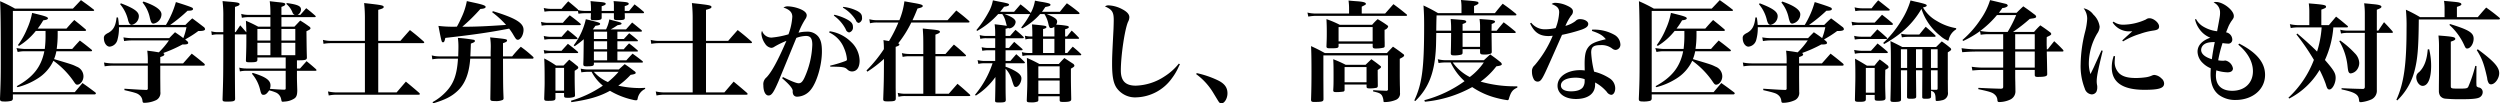 <svg xmlns="http://www.w3.org/2000/svg" width="686.47" height="28.4" viewBox="0 0 686.47 28.4">
  <defs>
    <style>
      .cls-1 {
        fill-rule: evenodd;
      }
    </style>
  </defs>
  <path id="医学博士弁護士が在籍し_高度な医学論争にも対応" data-name="医学博士弁護士が在籍し、高度な医学論争にも対応" class="cls-1" d="M613.838,5145.4a0.275,0.275,0,0,0,.3-0.21,0.437,0.437,0,0,0-.15-0.24c-1.29-1.11-1.71-1.44-3.09-2.55-0.96.99-1.23,1.32-2.16,2.37h-7.89a21.311,21.311,0,0,0,1.53-2.28c0.93-.12,1.23-0.24,1.29-0.54l0.03-.06h-0.03a0.231,0.231,0,0,1-.06-0.09c-0.06-.21-0.9-0.51-2.25-0.84-0.45-.12-1.17-0.3-2.04-0.51a19.012,19.012,0,0,1-1.41,4.44,20.627,20.627,0,0,1-2.49,4.41l0.3,0.21a17.9,17.9,0,0,0,4.62-4.11h2.67v0.87a30.47,30.47,0,0,1-.21,4.08h-5.58a20.689,20.689,0,0,1-2.19-.24l0.33,1.08a9.224,9.224,0,0,1,1.68-.21h5.64c-0.87,4.32-3.09,7.14-7.59,9.6l0.24,0.27a18.977,18.977,0,0,0,5.49-2.37,11.465,11.465,0,0,0,4.35-4.89,23.026,23.026,0,0,1,5.46,5.52c0.6,0.9.75,1.05,1.11,1.05,0.84,0,1.68-1.11,1.68-2.28a2.859,2.859,0,0,0-1.86-2.67c-1.17-.57-1.17-0.57-6.21-2.07a11.36,11.36,0,0,0,.63-2.16h9.54a0.242,0.242,0,0,0,.27-0.21,0.5,0.5,0,0,0-.21-0.27c-1.32-1.08-1.74-1.41-3.15-2.46-0.93.99-1.2,1.29-2.1,2.31h-4.26a28.307,28.307,0,0,0,.27-3.96v-0.99h7.5Zm-19.8,17.43h22.47a0.353,0.353,0,0,0,.33-0.3,0.568,0.568,0,0,0-.15-0.24c-1.56-1.17-2.04-1.53-3.54-2.58-0.9,1.08-1.2,1.41-2.1,2.49h-17.01v-22.29h22.05a0.247,0.247,0,0,0,.27-0.18,0.322,0.322,0,0,0-.18-0.24c-1.5-1.17-1.98-1.5-3.45-2.55-0.93.99-1.23,1.32-2.22,2.34h-15.87a40.161,40.161,0,0,0-4.109-2.04c0.15,3.27.18,6.6,0.18,17.13,0,3.54-.03,5.49-0.21,9.6v0.12c0,0.54.24,0.69,1.14,0.69a7.126,7.126,0,0,0,1.949-.18,0.673,0.673,0,0,0,.45-0.69v-1.08Zm40.47-8.52v-1.74c0.84-.27,1.11-0.42,1.11-0.72a0.4,0.4,0,0,0-.36-0.36,36.812,36.812,0,0,0,5.34-2.37h0.45c0.78,0,1.14-.15,1.14-0.45a1.068,1.068,0,0,0-.45-0.6l-0.39-.3c0.27-.18.45-0.3,0.57-0.36a28.991,28.991,0,0,0,3.03-1.98c1.35,0,1.86-.15,1.86-0.54a0.909,0.909,0,0,0-.45-0.63c-1.29-.99-1.71-1.32-3.06-2.31-0.84.75-1.08,0.99-1.89,1.8h-4.17a39.782,39.782,0,0,0,4.77-3.9h0.27c0.81,0,1.23-.15,1.23-0.48a0.524,0.524,0,0,0-.39-0.42c-0.48-.24-2.19-0.81-4.32-1.47a25.2,25.2,0,0,1-2.73,6.27H623.139a17.917,17.917,0,0,0-.24-2.04h-0.39c-0.24,2.28-.84,3.42-2.28,4.23a3.343,3.343,0,0,0-.78.48,1.13,1.13,0,0,0-.42,1.02c0,1.23.72,2.28,1.59,2.28a2.445,2.445,0,0,0,2.1-1.77,12.153,12.153,0,0,0,.45-3.3v-0.27h18.539a17.525,17.525,0,0,1-.87,3c-0.69-.54-1.08-0.81-2.28-1.62-0.69.69-.9,0.9-1.59,1.62h-10.26a12.71,12.71,0,0,1-2.31-.21l0.18,1.02a12.339,12.339,0,0,1,2.16-.18h10.14a21.247,21.247,0,0,1-2.76,3.27c-1.65-.27-1.65-0.27-3.18-0.45a20.647,20.647,0,0,1,.15,3v0.48h-9.479a11.864,11.864,0,0,1-2.55-.24l0.18,1.05a14.633,14.633,0,0,1,2.37-.18h9.479v6.21a0.367,0.367,0,0,1-.42.45h-0.09c-1.74-.06-1.74-0.06-5.91-0.33v0.39c3.09,0.72,3.54.87,4.11,1.35a2.254,2.254,0,0,1,.84,1.56c0.06,0.48.15,0.57,0.54,0.57a7.816,7.816,0,0,0,3.24-.75,2.214,2.214,0,0,0,1.14-2.25l-0.03-3.84v-3.36h11.82c0.27,0,.42-0.09.42-0.24a0.714,0.714,0,0,0-.18-0.33c-1.44-1.2-1.89-1.56-3.42-2.73-0.96,1.08-.96,1.08-2.37,2.67h-6.27Zm-11.01-16.23a10.444,10.444,0,0,1,2.19,4.44c0.27,0.9.54,1.2,1.02,1.2a2.44,2.44,0,0,0,1.92-2.37c0-1.23-1.38-2.19-4.95-3.54Zm6.15-.48a9.7,9.7,0,0,1,2.01,4.26c0.33,1.29.51,1.53,1.02,1.53a2.625,2.625,0,0,0,2.16-2.55c0-1.2-1.68-2.4-4.95-3.51Zm25.35,8.13,0.03-6.93c0.93-.27,1.26-0.45,1.26-0.75,0-.36-0.48-0.48-2.58-0.66-0.45-.03-1.169-0.09-2.1-0.18a32.32,32.32,0,0,1,.21,4.47v4.05h-1.8a4.985,4.985,0,0,1-1.5-.24l0.15,1.05a5.4,5.4,0,0,1,1.35-.18h1.8c0,11.97-.03,12.27-0.21,17.82,0,0.54.18,0.63,1.17,0.63,1.919,0,2.279-.12,2.279-0.81-0.03-1.95-.06-6.75-0.06-10.38v-7.26h3.15v0.3c0,2.67,0,3.33-.12,6.81,0,0.48.15,0.54,1.14,0.54,1.68,0,2.01-.12,2.01-0.69v-0.63h7.77v3.03h-10.83a7.471,7.471,0,0,1-1.92-.24l0.18,1.05a7.753,7.753,0,0,1,1.74-.18h10.83v4.83c0,0.27-.12.36-0.48,0.36-1.44-.06-2.07-0.09-3.87-0.24a2.4,2.4,0,0,0,.18-0.93c0-1.44-1.32-2.37-4.89-3.45l-0.21.24a10.3,10.3,0,0,1,2.28,4.53c0.24,0.99.42,1.26,0.87,1.26,0.57,0,.96-0.3,1.59-1.23a10.51,10.51,0,0,1,1.62.51,2.5,2.5,0,0,1,1.65,1.83c0.15,0.75.15,0.78,0.51,0.78,0.12,0,.3-0.03.69-0.06a5.35,5.35,0,0,0,2.37-.78c0.63-.39.87-0.99,0.87-2.31-0.09-2.91-.09-2.91-0.09-3.96v-1.38h5.04c0.21,0,.33-0.06.33-0.18a0.548,0.548,0,0,0-.18-0.3c-1.08-.96-1.44-1.26-2.55-2.16l-1.8,2.01h-0.84v-2.25h0.6c1.71,0,2.13-.15,2.13-0.75-0.06-2.07-.06-2.07-0.12-7.23,0.9-.42,1.11-0.57,1.11-0.84a0.641,0.641,0,0,0-.3-0.42c-1.05-.75-1.38-0.99-2.52-1.68l-1.59,1.68h-3.57v-2.61h9.09c0.21,0,.33-0.06.33-0.18a0.5,0.5,0,0,0-.18-0.27c-1.02-.9-1.35-1.17-2.43-2.01-0.69.78-.9,1.02-1.62,1.83h-0.75a1.679,1.679,0,0,0,.93-1.5c0-.93-0.99-1.35-3.9-1.74l-0.12.24a5.843,5.843,0,0,1,1.68,2.31,1.043,1.043,0,0,0,.63.69h-3.66v-2.19c0.78-.27,1.05-0.45,1.05-0.72,0-.33-0.3-0.42-2.19-0.6-0.45-.06-1.14-0.12-2.07-0.24a25.058,25.058,0,0,1,.18,3.54v0.21h-6a6.881,6.881,0,0,1-2.01-.27l0.18,1.08a8.313,8.313,0,0,1,1.8-.18h6.03v2.61h-3.36c-1.41-.75-1.86-0.96-3.36-1.62,0.09,1.53.09,2.04,0.12,3.18-0.69-.78-0.9-1.05-1.68-1.92-0.57.84-.72,1.08-1.26,1.86H655Zm12.78-.87h3.81v3.18h-3.81v-3.18Zm3.81,3.81v3.39h-3.81v-3.39h3.81Zm-10.41,3.39v-3.39h3.57v3.39h-3.57Zm0-4.02v-3.18h3.57v3.18h-3.57Zm33.18,0.09v-8.52c1.2-.33,1.5-0.48,1.5-0.78,0-.45-0.51-0.54-5.37-1.08a39.768,39.768,0,0,1,.21,4.5v5.88h-9.239a8.325,8.325,0,0,1-2.28-.27l0.15,1.08a11.4,11.4,0,0,1,2.16-.18H690.7v13.53h-7.649a11.718,11.718,0,0,1-2.49-.27l0.21,1.11a10.722,10.722,0,0,1,2.28-.21h22.319c0.27,0,.42-0.06.42-0.21a0.67,0.67,0,0,0-.18-0.3c-1.56-1.35-2.07-1.77-3.66-3.09-1.08,1.26-1.44,1.68-2.55,2.97h-5.04v-13.53H706.6c0.24,0,.39-0.06.39-0.21a0.577,0.577,0,0,0-.21-0.3c-1.56-1.38-2.07-1.8-3.72-3.09-1.11,1.26-1.47,1.65-2.61,2.97h-6.09Zm30.87,4.26h-5.58c0.06-1.11.06-1.11,0.15-3.51,0.9-.33,1.11-0.48,1.11-0.72a0.382,0.382,0,0,0-.36-0.33,41.461,41.461,0,0,0-4.32-.51,17.6,17.6,0,0,1,.15,2.49c0,0.81-.03,1.44-0.06,2.58h-5.129a7.8,7.8,0,0,1-2.13-.27l0.15,1.08a10.432,10.432,0,0,1,2.01-.18h5.039c-0.27,4.35-1.17,6.84-3.239,9.03a14.78,14.78,0,0,1-3.75,2.91l0.18,0.33c3.33-1.02,5.009-1.86,6.629-3.36,2.1-1.92,3.24-4.8,3.54-8.91h5.61c0,3.69-.03,7.38-0.09,11.01,0,0.54.21,0.63,1.29,0.63a4.559,4.559,0,0,0,2.16-.33,0.609,0.609,0,0,0,.18-0.54c-0.12-3.03-.12-3.03-0.15-10.77h8.04a0.3,0.3,0,0,0,.36-0.24,0.59,0.59,0,0,0-.24-0.36,31.663,31.663,0,0,0-3.27-2.67,33.634,33.634,0,0,0-2.37,2.64h-2.52v-3.63c0.84-.27,1.11-0.45,1.11-0.72,0-.39-0.21-0.42-4.65-0.87a16.1,16.1,0,0,1,.18,2.82l-0.03,1.35v1.05Zm0.42-12.12a25.425,25.425,0,0,1,3.81,3.48c-5.07.36-8.43,0.51-12.03,0.51a49,49,0,0,0,4.98-4.89c0.99-.06,1.44-0.24,1.44-0.57s-0.69-.6-2.7-1.05c-0.54-.12-1.38-0.3-2.46-0.54a18.4,18.4,0,0,1-1.44,4.44c-0.54,1.17-.78,1.68-1.29,2.58a33.076,33.076,0,0,1-5.069-.21c0.87,4.5.87,4.5,1.26,4.5,0.3,0,.42-0.24.63-1.2,7.949-.9,12.059-1.5,17.519-2.55a13.966,13.966,0,0,1,1.23,1.83c0.63,1.05.78,1.23,1.17,1.23,0.78,0,1.56-1.38,1.56-2.73,0-1.92-2.22-3.24-8.43-5.13Zm34.38,7.35v-2.01h6.42a0.3,0.3,0,0,0,.33-0.18,0.617,0.617,0,0,0-.15-0.27c-1.11-.9-1.44-1.2-2.55-2.07-0.72.81-.93,1.05-1.68,1.89h-4.2a20.855,20.855,0,0,0,1.86-1.14c0.9-.15,1.11-0.24,1.11-0.45,0-.24-0.3-0.36-1.77-0.72-0.36-.09-0.9-0.24-1.59-0.42a9.96,9.96,0,0,1-.9,2.73h-3.63c0.27-.36.36-0.48,0.72-0.99,0.96-.12,1.29-0.24,1.29-0.51,0-.33-0.36-0.45-3.93-1.29a18.606,18.606,0,0,1-3.33,7.17l0.27,0.24a24.638,24.638,0,0,0,2.49-1.92c-0.06,5.31-.06,5.31-0.12,6.84,0.03,0.51.18,0.6,0.9,0.6,1.68,0,2.01-.12,2.01-0.66v-0.36h13.23a0.234,0.234,0,0,0,.24-0.18,0.5,0.5,0,0,0-.18-0.27c-1.14-.9-1.5-1.17-2.67-2.01-0.75.78-.99,1.02-1.71,1.83h-2.46v-2.4h5.37a0.231,0.231,0,0,0,.27-0.15,0.362,0.362,0,0,0-.15-0.24c-0.96-.84-1.26-1.08-2.28-1.86-0.66.69-.87,0.9-1.47,1.62h-1.74v-2.19h5.4a0.214,0.214,0,0,0,.24-0.15,0.312,0.312,0,0,0-.15-0.24c-0.96-.84-1.26-1.08-2.25-1.83-0.69.75-.69,0.75-1.47,1.59h-1.77Zm-2.82,0h-3.63v-2.01h3.63v2.01Zm0,0.63v2.19h-3.63v-2.19h3.63Zm0,2.82v2.4h-3.63v-2.4h3.63Zm-8.07-11.61c-1.14-.99-1.5-1.29-2.61-2.19-0.81.9-1.05,1.17-1.83,2.07h-3.059a8.3,8.3,0,0,1-1.83-.24l0.21,1.02a8.96,8.96,0,0,1,1.62-.15H748.9l0.27-.06,0.18,0.78a10.444,10.444,0,0,1,1.74-.15h1.68c-0.03.45-.03,0.69-0.06,1.35,0,0.48.15,0.57,1.05,0.57,1.56,0,1.95-.15,1.95-0.69v-1.23h3.36v1.29c0,0.51.18,0.6,1.14,0.6,1.56,0,1.86-.09,1.86-0.66s0-.57-0.03-1.23h5.04a0.247,0.247,0,0,0,.27-0.18,0.428,0.428,0,0,0-.12-0.24c-1.05-.9-1.38-1.17-2.49-2.01l-1.5,1.8h-1.2v-1.32c0.81-.24,1.11-0.39,1.11-0.66a0.445,0.445,0,0,0-.36-0.33c-0.33-.12-0.57-0.15-3.81-0.39a8.4,8.4,0,0,1,.09,1.5v1.2h-3.36v-1.29c0.81-.24,1.11-0.42,1.11-0.66,0-.33-0.39-0.42-2.25-0.57-0.42-.03-1.08-0.09-1.92-0.18a18.4,18.4,0,0,1,.12,2.7h-1.65a8.751,8.751,0,0,1-1.83-.21Zm18.51,21.57c-0.69.03-1.26,0.06-1.47,0.06a27.446,27.446,0,0,1-5.91-.66,21.08,21.08,0,0,0,3.39-2.97c1.05-.15,1.41-0.3,1.41-0.57a0.853,0.853,0,0,0-.42-0.48c-1.08-.84-1.41-1.08-2.61-1.89-0.54.48-1.08,0.96-1.62,1.47h-8.34a8.438,8.438,0,0,1-2.13-.24l0.18,1.02a14.6,14.6,0,0,1,1.95-.15h0.87a12.185,12.185,0,0,0,3.09,3.81,30.3,30.3,0,0,1-8.76,4.14l0.12,0.39c4.77-.69,7.77-1.56,10.59-3.12a21.512,21.512,0,0,0,6.24,2.46,3.763,3.763,0,0,0,.9.15,0.406,0.406,0,0,0,.45-0.39,3.642,3.642,0,0,1,2.07-2.73v-0.3Zm-7.29-4.41a20.221,20.221,0,0,1-2.94,2.82,11.243,11.243,0,0,1-3.87-2.82h6.81Zm-21.119-12.66a9.3,9.3,0,0,1,1.74-.15h8.669c0.21,0,.33-0.06.33-0.18a0.406,0.406,0,0,0-.15-0.27c-1.23-1.02-1.62-1.32-2.88-2.25-0.84.87-1.11,1.14-1.89,2.07h-4.079a6.987,6.987,0,0,1-1.92-.27Zm0.75,3.84a9.2,9.2,0,0,1,1.71-.15h7.079c0.18,0,.3-0.06.3-0.18a0.378,0.378,0,0,0-.12-0.21c-1.08-.96-1.44-1.23-2.55-2.1-0.75.78-.99,1.05-1.68,1.86h-3a7.967,7.967,0,0,1-1.92-.24Zm0,3.84a8.134,8.134,0,0,1,1.68-.15h7.289c0.18,0,.3-0.06.3-0.15a0.428,0.428,0,0,0-.12-0.24c-1.14-.96-1.5-1.26-2.7-2.16-0.75.84-.99,1.08-1.74,1.92h-3.059a8.161,8.161,0,0,1-1.83-.21Zm3.03,10.8h2.369v0.81c0.03,0.42.18,0.51,0.96,0.51a5,5,0,0,0,1.83-.24,0.544,0.544,0,0,0,.21-0.54c-0.06-1.95-.09-3.18-0.09-5.13v-1.5c0.81-.51.99-0.66,0.99-0.87a0.757,0.757,0,0,0-.39-0.54c-0.84-.69-1.11-0.93-2.1-1.65-0.66.69-.87,0.9-1.56,1.62H743.2a26.8,26.8,0,0,0-3.269-1.95c0.09,1.26.12,3.06,0.12,6.6,0,0.57,0,.93-0.12,4.41,0.03,0.54.15,0.63,1.05,0.63,1.71,0,2.04-.12,2.04-0.75v-1.41Zm0-6.9h2.369v6.27h-2.369v-6.27Zm41.339-7.41v-8.52c1.2-.33,1.5-0.48,1.5-0.78,0-.45-0.51-0.54-5.37-1.08a39.768,39.768,0,0,1,.21,4.5v5.88h-9.239a8.325,8.325,0,0,1-2.28-.27l0.15,1.08a11.4,11.4,0,0,1,2.16-.18H780.7v13.53h-7.649a11.718,11.718,0,0,1-2.49-.27l0.21,1.11a10.722,10.722,0,0,1,2.28-.21h22.319c0.27,0,.42-0.06.42-0.21a0.67,0.67,0,0,0-.18-0.3c-1.56-1.35-2.07-1.77-3.66-3.09-1.08,1.26-1.44,1.68-2.55,2.97h-5.04v-13.53H796.6c0.24,0,.39-0.06.39-0.21a0.577,0.577,0,0,0-.21-0.3c-1.56-1.38-2.07-1.8-3.72-3.09-1.11,1.26-1.47,1.65-2.61,2.97h-6.09Zm35.1-6.93a10.514,10.514,0,0,1,3.27,3.75,1.181,1.181,0,0,0,.93.87,1.371,1.371,0,0,0,1.05-1.53c0-.9-0.45-1.44-1.83-2.16a14.077,14.077,0,0,0-3.27-1.17Zm2.49-2.19a10.144,10.144,0,0,1,3.57,3.48,1,1,0,0,0,.78.72,1.352,1.352,0,0,0,.9-1.5c0-.81-0.36-1.29-1.38-1.83a11.01,11.01,0,0,0-3.78-1.08Zm-16.68,19.38c2.01,1.74,2.85,2.76,2.91,3.45a1.846,1.846,0,0,0,.21,1.14,1.163,1.163,0,0,0,1.02.48,4.916,4.916,0,0,0,3.75-1.95c1.65-2.04,3.03-6.75,3.03-10.44,0-2.04-.27-3.18-0.99-4.11a3.823,3.823,0,0,0-3.24-1.35,9.551,9.551,0,0,0-2.19.27,20.635,20.635,0,0,1,1.86-3.72,1.9,1.9,0,0,0,.39-1.02c0-.81-0.9-1.5-2.61-2.04a9.934,9.934,0,0,0-2.61-.45,2.117,2.117,0,0,0-1.17.33c1.71,0.57,2.43,1.32,2.43,2.55a16.815,16.815,0,0,1-1.05,4.8,24.13,24.13,0,0,1-4.619.9,2.7,2.7,0,0,1-2.64-1.86,1.78,1.78,0,0,0-.18.78,5.5,5.5,0,0,0,1.02,2.76,2.371,2.371,0,0,0,1.68,1.14,1.571,1.571,0,0,0,.9-0.33,23.864,23.864,0,0,1,3.269-1.59c-2.37,5.49-4.049,8.55-5.459,10.02a2.4,2.4,0,0,0-.87,2.16c0,1.68.57,2.82,1.41,2.82s1.38-.75,2.759-3.93c0.39-.96,2.04-4.92,4.89-11.88a8.176,8.176,0,0,1,2.64-.54c1.26,0,1.74.69,1.74,2.43a23.629,23.629,0,0,1-2.19,9.12c-0.51,1.05-.93,1.44-1.56,1.44-0.6,0-1.98-.54-4.32-1.71Zm12.9-12.57a7.92,7.92,0,0,1,4.11,4.35,9.5,9.5,0,0,1,.78,2.97,0.446,0.446,0,0,1-.21.45,33.768,33.768,0,0,1-4.41,1.35l0.06,0.27c3.39,0.03,3.96.12,4.62,0.72a1.819,1.819,0,0,0,1.32.6c1.32,0,2.1-1.11,2.1-2.97a7.224,7.224,0,0,0-2.31-5.1,10.511,10.511,0,0,0-5.91-2.97Zm29.19,16.83v-10.29h8.07c0.21,0,.33-0.06.33-0.18a0.5,0.5,0,0,0-.18-0.27,39.119,39.119,0,0,0-3.15-2.76c-0.99,1.08-1.29,1.44-2.31,2.58h-2.76v-5.31c0.99-.36,1.23-0.51,1.23-0.78,0-.36-0.48-0.48-2.64-0.69-0.45-.03-1.17-0.12-2.07-0.21,0.12,1.71.15,2.43,0.15,4.68v2.31h-3.99a8.584,8.584,0,0,1-1.89-.24l0.21,1.05a6.949,6.949,0,0,1,1.71-.18h3.96v10.29h-4.89a7.991,7.991,0,0,1-2.13-.24l0.21,1.08a7.2,7.2,0,0,1,1.86-.21H856.6c0.21,0,.33-0.06.33-0.18a0.5,0.5,0,0,0-.18-0.27c-1.44-1.32-1.89-1.71-3.33-2.91l-2.4,2.73h-3.66Zm-6.3-20.19c0.48-1.02.72-1.56,1.38-3.21,1.11-.24,1.44-0.42,1.44-0.69,0-.33-0.54-0.51-2.67-0.87-0.51-.09-1.32-0.24-2.37-0.42a20.587,20.587,0,0,1-1.38,5.19h-6.119a8.123,8.123,0,0,1-2.13-.27l0.18,1.11a7.528,7.528,0,0,1,1.92-.21h5.879a37.043,37.043,0,0,1-2.58,5.1c-0.66-.12-0.75-0.12-1.529-0.27a18.087,18.087,0,0,1,.119,2.49,36.905,36.905,0,0,1-4.769,5.85l0.24,0.33a32.5,32.5,0,0,0,4.559-3.51c-0.03,6.03-.03,6.03-0.209,11.07,0.03,0.51.209,0.6,1.2,0.6,1.92,0,2.25-.12,2.25-0.81v-0.96l-0.03-1.92v-11.28c0.78-.27,1.02-0.42,1.02-0.66,0-.15-0.09-0.21-0.33-0.3a30.33,30.33,0,0,0,3.6-5.73h15.66c0.21,0,.33-0.06.33-0.18a0.468,0.468,0,0,0-.18-0.3c-1.47-1.29-1.95-1.65-3.45-2.82-0.78.87-1.59,1.77-2.4,2.67h-9.63Zm32.91,9h-0.99a6.952,6.952,0,0,1-1.89-.24l0.18,1.08a5.855,5.855,0,0,1,1.68-.21h14.16a0.262,0.262,0,0,0,.3-0.18,0.306,0.306,0,0,0-.12-0.21c-0.93-.9-1.23-1.14-2.22-1.98-0.66.72-.84,0.96-1.5,1.74h-0.6v-3.9h3.57c0.18,0,.27-0.06.27-0.15a0.306,0.306,0,0,0-.12-0.21c-0.81-.84-1.05-1.11-1.92-1.89l-1.29,1.62h-0.51v-1.98c0.75-.21,1.02-0.36,1.02-0.6,0-.18-0.21-0.3-0.57-0.36a21.43,21.43,0,0,0-2.91-.3,1.663,1.663,0,0,0,.27-0.84c0-.69-0.66-1.17-2.82-2.07h8.58c0.27,0,.39-0.06.39-0.18a0.526,0.526,0,0,0-.21-0.33,38.769,38.769,0,0,0-3.27-2.46c-0.84.99-1.08,1.29-1.92,2.34h-4.92c0.36-.45.48-0.66,0.93-1.32,1.14-.21,1.41-0.33,1.41-0.6,0-.3-0.39-0.45-2.25-0.78-0.45-.06-1.11-0.18-2.01-0.36a10.156,10.156,0,0,1-1.17,3.39l-0.09-.12c-1.14-1.02-1.5-1.32-2.7-2.25-0.75.87-.99,1.14-1.77,2.04h-3.84c0.36-.42.51-0.63,1.08-1.38,0.99-.15,1.38-0.3,1.38-0.57s-0.36-.39-2.22-0.75c-0.51-.09-1.26-0.24-2.219-0.45a10.32,10.32,0,0,1-1.23,3.33,28.34,28.34,0,0,1-3.3,4.83l0.21,0.24a22.454,22.454,0,0,0,5.759-4.62h1.14a6.1,6.1,0,0,1,.87,1.86c0.3,1.11.3,1.11,0.36,1.38-0.75-.15-1.29-0.21-3.33-0.45a20.343,20.343,0,0,1,.15,2.79v0.42h-2.4a6.6,6.6,0,0,1-1.86-.24l0.18,1.05a6.018,6.018,0,0,1,1.68-.18h2.4v2.67h-1.739a8.185,8.185,0,0,1-1.98-.21l0.18,0.99a8.75,8.75,0,0,1,1.8-.15h1.739v2.94h-2.879a8.464,8.464,0,0,1-1.95-.24l0.21,1.05a6.864,6.864,0,0,1,1.74-.18h2.16a26.437,26.437,0,0,1-4.83,8.67l0.24,0.21a18.966,18.966,0,0,0,5.369-5.1v1.71c-0.03,1.59-.03,2.55-0.09,4.74,0,0.48.15,0.54,1.11,0.54,1.53,0,1.83-.12,1.83-0.72-0.06-2.13-.06-2.13-0.06-8.55a7.371,7.371,0,0,1,1.74,3.12c0.54,1.71.63,1.89,1.08,1.89,0.72,0,1.53-1.23,1.53-2.37,0-.78-0.66-1.47-2.1-2.22a12.078,12.078,0,0,0-2.25-.96v-0.96h5.04a0.224,0.224,0,0,0,.27-0.18,0.506,0.506,0,0,0-.12-0.21c-0.93-.93-1.23-1.2-2.25-2.1-0.51.57-1.05,1.2-1.62,1.86h-1.32v-2.94H871c0.18,0,.3-0.06.3-0.15a0.428,0.428,0,0,0-.12-0.24c-0.93-.84-1.23-1.08-2.19-1.92-0.63.72-.84,0.96-1.44,1.68h-0.93v-2.67h4.68c0.24,0,.33-0.06.33-0.15a0.428,0.428,0,0,0-.12-0.24c-0.87-.84-1.17-1.08-2.16-1.92-0.66.72-.87,0.96-1.5,1.68h-1.23v-1.98a2.053,2.053,0,0,0,.72-0.21,0.632,0.632,0,0,0,.33.12,1.976,1.976,0,0,0,1.71-1.74c0-.75-0.9-1.41-3.03-2.19h7.02a22.551,22.551,0,0,1-2.46,3.69l0.24,0.24a17.686,17.686,0,0,0,4.95-3.93h1.2a8.224,8.224,0,0,1,1.08,2.7c0.21,0.9.36,1.14,0.72,1.14a1.581,1.581,0,0,0,.9-0.36c0.03,0.63.03,1.05,0.03,2.01v0.66h-3.12v-2.04c0.66-.15.93-0.33,0.93-0.54,0-.36-0.27-0.39-3.96-0.75,0.06,1.14.09,1.68,0.09,2.73v0.6h-0.39a6.225,6.225,0,0,1-1.65-.21l0.15,1.02a4.9,4.9,0,0,1,1.5-.18h0.39v3.9Zm2.94,0v-3.9h3.12v3.9h-3.12Zm-0.99,3.03a36.8,36.8,0,0,0-3.45-1.68c0.06,1.29.12,3.81,0.12,5.97,0,1.44,0,1.98-.15,5.67,0,0.48.18,0.57,1.14,0.57a4.543,4.543,0,0,0,1.86-.24,0.545,0.545,0,0,0,.18-0.51v-0.93h5.85v1.08c0.03,0.42.18,0.48,1.08,0.48,1.62,0,2.1-.18,2.1-0.75v-0.12c-0.09-4.2-.09-5.25-0.09-6.15v-2.13c0.78-.42.96-0.57,0.96-0.84a0.832,0.832,0,0,0-.42-0.54c-1.02-.66-1.32-0.87-2.34-1.53-0.66.69-.87,0.9-1.53,1.65h-5.31Zm5.55,3.9h-5.85v-3.27h5.85v3.27Zm0,0.63v3.69h-5.85v-3.69h5.85Zm32.73-4.65a15.73,15.73,0,0,1-3.87,3.48,15.1,15.1,0,0,1-7.95,2.58c-2.82,0-4.11-1.29-4.11-4.17,0-4.08,1.08-11.34,1.98-13.35a2.784,2.784,0,0,0,.36-1.26c0-.78-0.6-1.5-1.92-2.19a8.766,8.766,0,0,0-3.81-1.08,1.511,1.511,0,0,0-.96.3c1.95,0.84,2.4,1.56,2.4,3.69,0,0.75-.03,1.59-0.06,2.49-0.36,6.96-.39,7.77-0.39,9.63,0,3.24.33,5.13,1.17,6.45a6.21,6.21,0,0,0,5.55,2.7,12.481,12.481,0,0,0,9.69-5.22,15.654,15.654,0,0,0,1.83-3.09,6.221,6.221,0,0,1,.39-0.75Zm4.771,2.91a17.378,17.378,0,0,1,4.649,5.07c1.44,2.37,1.44,2.37,1.53,2.49a1,1,0,0,0,.69.48c0.87,0,1.71-1.35,1.71-2.79,0-1.59-.81-2.67-2.58-3.54a26.56,26.56,0,0,0-5.879-2.01Zm45.449-16.65v-1.89c1.08-.54,1.14-0.57,1.14-0.78,0-.39-0.78-0.6-2.61-0.72q-0.72-.045-2.16-0.18a15.6,15.6,0,0,1,.15,1.98v1.59h-9.119a9.6,9.6,0,0,1-2.31-.27l0.24,1.11a12.456,12.456,0,0,1,2.1-.21H976.6a0.247,0.247,0,0,0,.27-0.18,0.306,0.306,0,0,0-.12-0.21c-1.53-1.26-2.04-1.65-3.63-2.82l-2.28,2.58h-6.42Zm-6.03,3.09a28.547,28.547,0,0,0-3.66-1.56c0.06,1.35.09,2.04,0.09,3.42,0,1.62,0,1.74-.09,4.11,0.03,0.39.24,0.48,0.99,0.48,2.01,0,2.25-.06,2.34-0.54v-0.72h9.36v0.81c0.06,0.39.24,0.51,0.84,0.51a8.83,8.83,0,0,0,2.19-.24,0.443,0.443,0,0,0,.27-0.48v-0.93c-0.03-1.05-.03-1.83-0.03-1.89v-1.59a1.473,1.473,0,0,0,.99-0.87,0.576,0.576,0,0,0-.27-0.39c-1.11-.78-1.47-0.99-2.61-1.68a15.054,15.054,0,0,0-1.53,1.56h-8.88Zm-0.33.63h9.36v3.93h-9.36v-3.93Zm1.95,10.35a32.011,32.011,0,0,0-3.42-1.53c0.09,1.68.09,2.46,0.09,4.71,0,1.77,0,2.37-.09,3.84,0.03,0.39.21,0.48,0.78,0.48a12.968,12.968,0,0,0,1.86-.12,0.465,0.465,0,0,0,.48-0.42v-1.53h6.03v0.6c0.03,0.36.21,0.45,0.87,0.45a8.507,8.507,0,0,0,1.92-.18,0.532,0.532,0,0,0,.3-0.51v-0.33l-0.03-2.82v-1.2c0.9-.63.9-0.63,0.9-0.87a0.327,0.327,0,0,0-.18-0.27c-1.02-.81-1.35-1.05-2.46-1.83l-1.59,1.53h-5.46Zm-0.3.63h6.03v4.17h-6.03v-4.17Zm-5.4-3.84c-1.589-.87-2.1-1.14-3.809-1.92,0.09,1.59.12,3.78,0.12,7.02,0,3.06-.03,5.16-0.12,7.74,0.03,0.45.21,0.57,0.81,0.57,2.279,0,2.609-.09,2.609-0.81l-0.03-5.85v-6.12h17.73v9.21a0.415,0.415,0,0,1-.33.51c-2.46-.09-2.61-0.09-3.72-0.18l-0.03.36c1.56,0.33,2.04.54,2.43,1.11a3.715,3.715,0,0,1,.42,1.47,0.269,0.269,0,0,0,.33.33,7.856,7.856,0,0,0,3-.57,1.842,1.842,0,0,0,1.2-2.01c0-1.26,0-1.26-.03-2.01-0.03-2.1-.03-2.37-0.03-3v-4.29c0.96-.48,1.2-0.66,1.2-0.96a0.436,0.436,0,0,0-.24-0.33c-1.17-.9-1.56-1.17-2.82-2.04-0.75.78-.99,1.02-1.68,1.77h-17.01Zm30.57-6.15c0.03-2.34.03-2.34,0.09-4.2h21.542c0.24,0,.39-0.06.39-0.18a0.548,0.548,0,0,0-.18-0.3c-1.5-1.23-1.98-1.59-3.6-2.73-0.93,1.08-1.23,1.44-2.13,2.58h-5.732v-1.95c0.93-.39,1.23-0.57,1.23-0.84a0.46,0.46,0,0,0-.45-0.36c-0.39-.12-0.57-0.15-4.38-0.45a11.767,11.767,0,0,1,.15,1.95v1.65h-6.45c-1.65-.96-2.189-1.23-3.989-2.1,0.15,2.16.18,3.36,0.18,5.67,0,11.7-.57,15.84-2.7,20.4l0.27,0.18c3.51-3.42,5.159-7.41,5.609-13.65,0.09-1.44.09-1.44,0.15-5.04h4.08c-0.03,3.57-.03,3.69-0.09,5.49,0,0.54.18,0.66,0.9,0.66a7.24,7.24,0,0,0,1.98-.21,0.5,0.5,0,0,0,.36-0.51v-0.99h4.8v0.84c0.03,0.51.21,0.63,1.05,0.63a5.049,5.049,0,0,0,1.89-.24,0.5,0.5,0,0,0,.272-0.48l-0.06-5.19h6.36a0.287,0.287,0,0,0,.3-0.18,0.486,0.486,0,0,0-.21-0.3c-1.29-1.08-1.71-1.41-3.12-2.46-0.81.96-1.08,1.26-1.92,2.31h-1.41l0.03-1.83c0.66-.27.93-0.42,0.93-0.66,0-.3-0.54-0.45-2.192-0.57-0.45-.03-1.14-0.09-2.07-0.15a12.691,12.691,0,0,1,.15,2.07v1.14h-4.8v-1.83c0.75-.27,1.02-0.42,1.02-0.63a0.507,0.507,0,0,0-.21-0.3c-0.36-.18-0.48-0.18-4.08-0.45,0.09,1.11.12,1.68,0.12,2.34v0.87h-4.08Zm7.23,0.63h4.8v3.81h-4.8v-3.81Zm15.032,14.64h-0.84a34.048,34.048,0,0,1-9.242-1.29,20.344,20.344,0,0,0,4.322-4.2c1.11-.15,1.5-0.3,1.5-0.6a0.915,0.915,0,0,0-.36-0.54c-1.14-.93-1.53-1.2-2.822-2.13-0.57.51-1.14,1.05-1.74,1.59H987.7a9.066,9.066,0,0,1-2.4-.27l0.21,1.05a10.71,10.71,0,0,1,2.13-.15h1.2a16.24,16.24,0,0,0,3.81,5.13,33.487,33.487,0,0,1-11.039,5.22l0.15,0.42a33.119,33.119,0,0,0,12.989-4.02,21.307,21.307,0,0,0,6.722,3,26.968,26.968,0,0,0,2.97.6,0.373,0.373,0,0,0,.36-0.33c0.57-1.92,1.02-2.55,2.34-3.12v-0.36Zm-9.212-6.54a17.137,17.137,0,0,1-3.84,3.99,12.972,12.972,0,0,1-4.68-3.99h8.52Zm12.722-10.74c1.14,2.49,2.61,3.48,5.07,3.48,0.27,0,.57-0.03,1.14-0.09a30.245,30.245,0,0,1-4.95,8.1,2.1,2.1,0,0,0-.75,1.8,4.234,4.234,0,0,0,.48,2.01,1.173,1.173,0,0,0,1.05.69c0.75,0,1.14-.45,2.16-2.61,0.51-1.08,2.04-4.5,4.56-10.23a45.572,45.572,0,0,0,5.31-1.41c1.35-.48,1.89-0.93,1.89-1.59,0-.72-1.02-1.32-2.31-1.32a1.625,1.625,0,0,0-1.2.54,7.979,7.979,0,0,1-2.76,1.32,15.4,15.4,0,0,1,1.56-2.82,1.586,1.586,0,0,0,.51-1.14c0-.6-0.42-1.05-1.53-1.56a8.168,8.168,0,0,0-3.24-.81,1.593,1.593,0,0,0-1.08.33c1.53,0.57,2.07,1.17,2.07,2.28a13.647,13.647,0,0,1-.96,4.32,13.789,13.789,0,0,1-2.82.33,4.708,4.708,0,0,1-3.9-1.8Zm16.98,2.07c2.07,0.69,2.97,1.23,3.81,2.28-3.18.75-4.23,1.26-5.04,2.52-0.54.84-.78,2.04-0.78,4.17,0,0.33,0,.42.03,1.89a8.8,8.8,0,0,0-1.23-.09c-3.63,0-6.24,1.8-6.24,4.29,0,2.16,2.04,3.63,5.04,3.63,3.33,0,5.28-1.47,5.28-3.96v-0.57a11.165,11.165,0,0,1,3.21,2.58,1.687,1.687,0,0,0,1.2.81c0.63,0,1.11-.75,1.11-1.8a3.283,3.283,0,0,0-1.44-2.67,13.83,13.83,0,0,0-4.35-1.89,27.54,27.54,0,0,1-.81-5.25c0-1.53.63-2.04,2.55-2.04a4.809,4.809,0,0,1,3.21.93,1.608,1.608,0,0,0,.93.39,1.434,1.434,0,0,0,1.32-1.65,3.159,3.159,0,0,0-1.68-2.52,11.251,11.251,0,0,0-5.37-1.41h-0.69Zm-2.04,13.23a0.658,0.658,0,0,1,.03.42,2.9,2.9,0,0,1-.48,1.83c-0.54.72-1.68,1.11-3.24,1.11-1.8,0-2.79-.6-2.79-1.62,0-1.32,1.56-2.13,4.05-2.13A7.492,7.492,0,0,1,1025.59,5158.63Zm38.25-13.23a0.275,0.275,0,0,0,.3-0.21,0.437,0.437,0,0,0-.15-0.24c-1.29-1.11-1.71-1.44-3.09-2.55-0.96.99-1.23,1.32-2.16,2.37h-7.89a21.311,21.311,0,0,0,1.53-2.28c0.93-.12,1.23-0.24,1.29-0.54l0.03-.06h-0.03a0.231,0.231,0,0,1-.06-0.09c-0.06-.21-0.9-0.51-2.25-0.84-0.45-.12-1.17-0.3-2.04-0.51a19.012,19.012,0,0,1-1.41,4.44,20.627,20.627,0,0,1-2.49,4.41l0.3,0.21a17.9,17.9,0,0,0,4.62-4.11h2.67v0.87a30.47,30.47,0,0,1-.21,4.08h-5.58a20.689,20.689,0,0,1-2.19-.24l0.33,1.08a9.224,9.224,0,0,1,1.68-.21h5.64c-0.87,4.32-3.09,7.14-7.59,9.6l0.24,0.27a18.977,18.977,0,0,0,5.49-2.37,11.465,11.465,0,0,0,4.35-4.89,23.026,23.026,0,0,1,5.46,5.52c0.6,0.9.75,1.05,1.11,1.05,0.84,0,1.68-1.11,1.68-2.28a2.859,2.859,0,0,0-1.86-2.67c-1.17-.57-1.17-0.57-6.21-2.07a11.36,11.36,0,0,0,.63-2.16h9.54a0.242,0.242,0,0,0,.27-0.21,0.5,0.5,0,0,0-.21-0.27c-1.32-1.08-1.74-1.41-3.15-2.46-0.93.99-1.2,1.29-2.1,2.31h-4.26a28.307,28.307,0,0,0,.27-3.96v-0.99h7.5Zm-19.8,17.43h22.47a0.353,0.353,0,0,0,.33-0.3,0.568,0.568,0,0,0-.15-0.24c-1.56-1.17-2.04-1.53-3.54-2.58-0.9,1.08-1.2,1.41-2.1,2.49h-17.01v-22.29h22.05a0.247,0.247,0,0,0,.27-0.18,0.322,0.322,0,0,0-.18-0.24c-1.5-1.17-1.98-1.5-3.45-2.55-0.93.99-1.23,1.32-2.22,2.34h-15.87a40.279,40.279,0,0,0-4.11-2.04c0.15,3.27.18,6.6,0.18,17.13,0,3.54-.03,5.49-0.21,9.6v0.12c0,0.54.24,0.69,1.14,0.69a7.134,7.134,0,0,0,1.95-.18,0.673,0.673,0,0,0,.45-0.69v-1.08Zm40.47-8.52v-1.74c0.84-.27,1.11-0.42,1.11-0.72a0.4,0.4,0,0,0-.36-0.36,36.812,36.812,0,0,0,5.34-2.37h0.45c0.78,0,1.14-.15,1.14-0.45a1.068,1.068,0,0,0-.45-0.6l-0.39-.3c0.27-.18.45-0.3,0.57-0.36a28.991,28.991,0,0,0,3.03-1.98c1.35,0,1.86-.15,1.86-0.54a0.909,0.909,0,0,0-.45-0.63c-1.29-.99-1.71-1.32-3.06-2.31-0.84.75-1.08,0.99-1.89,1.8h-4.17a39.782,39.782,0,0,0,4.77-3.9h0.27c0.81,0,1.23-.15,1.23-0.48a0.524,0.524,0,0,0-.39-0.42c-0.48-.24-2.19-0.81-4.32-1.47a25.2,25.2,0,0,1-2.73,6.27h-12.93a17.917,17.917,0,0,0-.24-2.04h-0.39c-0.24,2.28-.84,3.42-2.28,4.23a3.343,3.343,0,0,0-.78.48,1.13,1.13,0,0,0-.42,1.02c0,1.23.72,2.28,1.59,2.28a2.445,2.445,0,0,0,2.1-1.77,12.153,12.153,0,0,0,.45-3.3v-0.27h18.54a17.525,17.525,0,0,1-.87,3c-0.69-.54-1.08-0.81-2.28-1.62-0.69.69-.9,0.9-1.59,1.62h-10.26a12.71,12.71,0,0,1-2.31-.21l0.18,1.02a12.339,12.339,0,0,1,2.16-.18h10.14a21.247,21.247,0,0,1-2.76,3.27c-1.65-.27-1.65-0.27-3.18-0.45a20.647,20.647,0,0,1,.15,3v0.48h-9.48a11.864,11.864,0,0,1-2.55-.24l0.18,1.05a14.633,14.633,0,0,1,2.37-.18h9.48v6.21a0.367,0.367,0,0,1-.42.45h-0.09c-1.74-.06-1.74-0.06-5.91-0.33v0.39c3.09,0.72,3.54.87,4.11,1.35a2.254,2.254,0,0,1,.84,1.56c0.06,0.48.15,0.57,0.54,0.57a7.816,7.816,0,0,0,3.24-.75,2.214,2.214,0,0,0,1.14-2.25l-0.03-3.84v-3.36h11.82c0.27,0,.42-0.09.42-0.24a0.714,0.714,0,0,0-.18-0.33c-1.44-1.2-1.89-1.56-3.42-2.73-0.96,1.08-.96,1.08-2.37,2.67h-6.27Zm-11.01-16.23a10.444,10.444,0,0,1,2.19,4.44c0.27,0.9.54,1.2,1.02,1.2a2.44,2.44,0,0,0,1.92-2.37c0-1.23-1.38-2.19-4.95-3.54Zm6.15-.48a9.7,9.7,0,0,1,2.01,4.26c0.33,1.29.51,1.53,1.02,1.53a2.625,2.625,0,0,0,2.16-2.55c0-1.2-1.68-2.4-4.95-3.51Zm38.7,18.6v0.33l-0.03,5.91v1.05c0,0.45.15,0.54,0.9,0.54,1.23,0,1.53-.12,1.53-0.63v-1.56c0.87,0.24,1.17.72,1.23,1.89,0.03,0.9.03,0.9,0.39,0.9a5.543,5.543,0,0,0,1.32-.18,1.959,1.959,0,0,0,1.68-2.28l-0.03-3.69v-7.2c0.72-.42.93-0.6,0.93-0.81a0.746,0.746,0,0,0-.33-0.48,26.059,26.059,0,0,0-2.25-1.71c-0.69.66-.87,0.87-1.56,1.53h-9.3c-1.38-.72-1.8-0.93-3.24-1.62,0.09,1.65.12,2.37,0.12,4.89,0,6.09-.03,7.86-0.12,11.22,0,0.51.18,0.6,1.02,0.6,1.47,0,1.89-.15,1.89-0.66v-0.12c0-1.41,0-1.41-.03-4.8v-3.12h1.71v0.33c0,1.2,0,3.51-.03,6.93,0,0.48.15,0.57,0.99,0.57,1.26,0,1.53-.12,1.53-0.63-0.03-3.63-.06-5.94-0.06-6.96v-0.24h1.74Zm0-.63h-1.74v-5.13h1.74v5.13Zm-4.17,0h-1.71v-5.13h1.71v5.13Zm6.54,0.63h1.83v4.95c0,0.3-.06.39-0.33,0.42h-0.54c-0.27,0-.45,0-0.93-0.03-0.03-1.98-.03-3.66-0.03-5.01v-0.33Zm0-.63v-5.13h1.83v5.13h-1.83Zm-20.76-15.6a8.172,8.172,0,0,1,1.74-.15h7.35a0.324,0.324,0,0,0,.36-0.18,0.423,0.423,0,0,0-.21-0.3c-1.29-1.02-1.68-1.35-2.97-2.34-0.81.93-1.05,1.2-1.8,2.19h-2.73a7.989,7.989,0,0,1-1.95-.27Zm-0.84,3.93a8.347,8.347,0,0,1,1.74-.15h9.06a0.306,0.306,0,0,0,.36-0.21,0.617,0.617,0,0,0-.15-0.27c-1.23-1.05-1.59-1.35-2.85-2.31l-2.01,2.16h-4.41a11.524,11.524,0,0,1-1.95-.24Zm0.69,3.87a9.6,9.6,0,0,1,1.77-.15h6.84a0.224,0.224,0,0,0,.27-0.18,0.506,0.506,0,0,0-.12-0.21c-1.11-1.02-1.44-1.32-2.58-2.25-0.78.87-1.05,1.14-1.83,2.01h-2.58a7.854,7.854,0,0,1-1.95-.24Zm0.03,3.9a7.39,7.39,0,0,1,1.77-.18h6.93c0.21,0,.33-0.06.33-0.18a0.494,0.494,0,0,0-.15-0.27c-1.11-.96-1.47-1.26-2.67-2.19-0.75.87-.99,1.14-1.8,2.01h-2.55a12.17,12.17,0,0,1-2.07-.24Zm3,11.31h2.43v1.05c0.03,0.45.18,0.54,1.05,0.54,1.53,0,1.92-.15,1.92-0.75-0.09-2.73-.09-3.15-0.09-4.29v-1.5l0.03-1.95c0.72-.36.9-0.54,0.9-0.75a0.84,0.84,0,0,0-.39-0.57c-0.84-.66-1.11-0.87-2.04-1.53-0.66.72-.84,0.96-1.44,1.71h-2.07c-1.41-.87-1.83-1.11-3.27-1.92,0.06,1.23.09,2.34,0.09,4.8,0,1.35-.03,2.31-0.12,6.39,0,0.57.15,0.66,1.26,0.66,1.38,0,1.74-.15,1.74-0.72v-1.17Zm0-7.41h2.43v6.78h-2.43v-6.78Zm9.9-8.4a10.493,10.493,0,0,1,1.77-.15h7.2a0.287,0.287,0,0,0,.3-0.18,0.591,0.591,0,0,0-.12-0.24c-1.11-1.05-1.47-1.35-2.61-2.34-0.6.69-1.17,1.41-1.77,2.13h-3a9.076,9.076,0,0,1-1.98-.21Zm-4.89,1.83a30.638,30.638,0,0,0,5.04-3.42,23.622,23.622,0,0,0,5.22-6.24,15.492,15.492,0,0,0,5.16,7.41,6.962,6.962,0,0,0,2.1,1.32,0.2,0.2,0,0,0,.21-0.21,4.42,4.42,0,0,1,2.04-2.88l0.03-.33a14.71,14.71,0,0,1-5.31-1.98,9.869,9.869,0,0,1-3.81-3.72c0.75-.15,1.02-0.3,1.02-0.54,0-.27-0.39-0.42-2.4-0.9-0.45-.09-1.14-0.24-2.04-0.48a21.339,21.339,0,0,1-2.43,5.37,28.18,28.18,0,0,1-5.07,6.3Zm35.4-3.33a43.011,43.011,0,0,0,4.59-3.57l0.51-.09,0.48-.06a2.432,2.432,0,0,0,.6-0.18,0.363,0.363,0,0,0,.18-0.27,0.884,0.884,0,0,0-.48-0.63c-1.29-.99-1.71-1.29-3.06-2.22-0.81.75-1.05,0.99-1.83,1.77h-4.86c0.33-.45.51-0.66,0.96-1.32a2.289,2.289,0,0,0,1.2-.33,0.558,0.558,0,0,0,.27-0.33,0.673,0.673,0,0,0-.36-0.42c-0.18-.06-0.18-0.06-4.5-1.08a18.48,18.48,0,0,1-2.58,5.25,27.152,27.152,0,0,1-5.01,5.7l0.21,0.27a27.712,27.712,0,0,0,4.62-2.7l0.18,0.99a14.318,14.318,0,0,1,2.49-.15h3.69v4.14h-7.74a25.846,25.846,0,0,1-3.69-.3l0.18,1.11c0.96-.09,2.61-0.18,3.51-0.18h7.74v4.41h-5.7a22.8,22.8,0,0,1-2.94-.24l0.18,1.02c1.41-.12,2.07-0.15,2.76-0.15h5.7v4.62c0,0.42-.18.54-0.69,0.54h-0.12c-2.16-.06-3.03-0.09-6-0.24l-0.03.36c3.48,0.75,3.99.93,4.71,1.68a2.1,2.1,0,0,1,.54,1.29c0.03,0.45.15,0.57,0.54,0.57a7.282,7.282,0,0,0,2.94-.66,2.477,2.477,0,0,0,1.47-2.46c0-.99-0.03-1.8-0.03-2.31-0.03-.99-0.03-1.65-0.03-1.92v-1.47h5.37v1.35c0,0.42.18,0.57,0.75,0.57,2.04,0,2.67-.18,2.67-0.72v-0.21c-0.06-3.36-.06-3.36-0.12-6.03h4.2c0.27,0,.39-0.06.39-0.21a0.714,0.714,0,0,0-.18-0.33c-0.99-1.05-1.32-1.35-2.37-2.31-0.78.96-1.02,1.26-1.77,2.22h-0.27a9.113,9.113,0,0,0-.03-1.05v-1.02c0-.36,0-0.72.03-1.29,0.9-.39,1.23-0.6,1.23-0.87a0.956,0.956,0,0,0-.45-0.54c-1.05-.78-1.38-1.02-2.55-1.8a19.3,19.3,0,0,0-1.71,1.8h-5.79Zm-6.39,0a15.139,15.139,0,0,1-2.61-.27,26.457,26.457,0,0,0,4.59-4.35h5.28a34.473,34.473,0,0,1-2.34,4.62h-4.92Zm6.99,0.63h5.37v4.14h-5.37v-4.14Zm5.37,4.77v4.41h-5.37v-4.41h5.37Zm18.33-.33c-0.3.66-.3,0.66-1.77,3.87-0.3.69-.48,1.08-1.26,2.64a9.459,9.459,0,0,1-.45-3.12,16.4,16.4,0,0,1,2.28-7.98,3.664,3.664,0,0,0,.69-1.89,5.552,5.552,0,0,0-1.74-3.36,4.275,4.275,0,0,0-2.67-1.71,4.6,4.6,0,0,1,.99,2.88,17.637,17.637,0,0,1-.6,3.66,38.155,38.155,0,0,0-1.2,8.91,16.7,16.7,0,0,0,1.14,6.6,2.165,2.165,0,0,0,1.89,1.59,1.485,1.485,0,0,0,1.29-.72,2.864,2.864,0,0,0,.24-1.32,1.594,1.594,0,0,0-.03-0.42,5.672,5.672,0,0,1-.12-1.11c0-1.29.3-2.85,1.65-8.4Zm3.06-7.65a5.373,5.373,0,0,0,4.71,2.43h0.69c-0.39.33-1.74,1.53-2.76,2.49l0.21,0.27a20.632,20.632,0,0,1,4.68-2.07,18.071,18.071,0,0,1,3.6-.9c1.26-.18,1.62-0.45,1.62-1.14,0-.99-1.5-2.25-2.64-2.25a1.47,1.47,0,0,0-.96.33,15.427,15.427,0,0,1-6.12,1.44,4.422,4.422,0,0,1-2.79-.84Zm0.3,9.18a9.042,9.042,0,0,0-.54,3.15c0,4.11,2.97,6.15,8.97,6.15,4.02,0,5.4-.45,5.4-1.74a1.85,1.85,0,0,0-.72-1.38,3.159,3.159,0,0,0-1.92-.96,1.526,1.526,0,0,0-.6.12,6.311,6.311,0,0,1-1.71.51,20.909,20.909,0,0,1-2.73.21c-2.22,0-3.57-.36-4.56-1.2a4.248,4.248,0,0,1-1.32-3.45c0-.33.03-0.63,0.09-1.32Zm22.32-10.02a7.234,7.234,0,0,0,1.26,2.73,6.58,6.58,0,0,0,2.94,2.28c-2.28.81-3.51,2.13-3.51,3.84a4.442,4.442,0,0,0,1.44,3.12,6.6,6.6,0,0,0,2.19,1.44c-0.03.75-.06,1.14-0.06,1.56,0,2.67.75,4.56,2.31,5.76a7.528,7.528,0,0,0,4.53,1.38c4.71,0,8.13-2.88,8.13-6.9,0-3.36-2.31-6.15-7.11-8.58l-0.24.3c2.61,2.16,4.02,4.74,4.02,7.29,0,3.24-2.28,5.37-5.67,5.37-2.91,0-4.5-1.47-4.5-4.2a10.488,10.488,0,0,1,.12-1.41,11.088,11.088,0,0,0,3.06.54c0.96,0,1.5-.39,1.5-1.08a2.7,2.7,0,0,0-2.04-2.16,1.984,1.984,0,0,0-.33.03,1.231,1.231,0,0,1-.33.03,7.266,7.266,0,0,1-1.35-.12,32.665,32.665,0,0,1,1.2-4.74,8.5,8.5,0,0,0,1.41.15,1.074,1.074,0,0,0,1.26-1.11,2.056,2.056,0,0,0-1.71-1.98q0.135-.315.18-0.45c0.27-.66.45-1.11,0.51-1.26a11.745,11.745,0,0,1,.72-1.29c0.66-.9.72-1.02,0.72-1.5,0-1.56-2.91-3.84-4.89-3.84a1.258,1.258,0,0,0-.66.15,2.932,2.932,0,0,1,1.77,2.7c0,0.9,0,.9-0.81,5.19a9.374,9.374,0,0,1-3.66-1.2,5.278,5.278,0,0,1-2.13-2.16Zm5.43,6.21c-0.3,1.32-.63,3.33-0.81,4.71-1.89-.57-2.94-1.47-2.94-2.55a1.893,1.893,0,0,1,.57-1.32C1196.11,5148.7,1196.98,5148.46,1198.66,5148.46Zm36.27-4.02a0.275,0.275,0,0,0,.3-0.21,0.494,0.494,0,0,0-.24-0.3c-1.32-1.11-1.71-1.44-3.03-2.46l-1.98,2.34h-2.07v-4.26c1.17-.42,1.29-0.51,1.29-0.81,0-.45-0.6-0.57-4.74-0.9a16.426,16.426,0,0,1,.15,2.22v3.75h-3.12a10.6,10.6,0,0,1-2.22-.27l0.24,1.08a9.444,9.444,0,0,1,2.01-.18H1228a28.959,28.959,0,0,1-1.26,6.63c-1.32-1.35-3.6-3.42-5.43-4.95l-0.24.24a61.827,61.827,0,0,1,4.8,6.99,27.5,27.5,0,0,1-6.99,10.38l0.21,0.24a20.7,20.7,0,0,0,8.34-7.86,30.719,30.719,0,0,1,1.68,3.84c0.36,1.23.54,1.53,1.02,1.53,0.81,0,1.71-1.68,1.71-3.18,0-1.29-.51-2.13-2.94-4.92a26.187,26.187,0,0,0,2.31-8.94h3.72Zm4.92,0.87h-4.83a7.8,7.8,0,0,1-1.92-.24l0.21,1.05a7.215,7.215,0,0,1,1.71-.18h4.83v14.85a0.51,0.51,0,0,1-.6.54c-2.52-.06-3.36-0.09-5.79-0.21v0.33c3.66,0.78,4.68,1.38,4.8,2.94,0.06,0.45.12,0.57,0.36,0.57h0.24a9.709,9.709,0,0,0,2.73-.72,2.625,2.625,0,0,0,1.56-2.64v-15.66h4.11c0.18,0,.3-0.06.3-0.18a0.923,0.923,0,0,0-.12-0.27c-0.99-1.11-1.29-1.44-2.31-2.49-0.69.99-.9,1.32-1.56,2.31h-0.42v-5.73c0.93-.36,1.26-0.54,1.26-0.81,0-.39-0.72-0.6-2.61-0.75-0.45-.06-1.2-0.12-2.13-0.21a21.688,21.688,0,0,1,.18,3.15v4.35Zm-7.02,2.88a16.729,16.729,0,0,1,2.28,6.93c0.15,1.29.21,1.47,0.42,1.74a0.586,0.586,0,0,0,.45.21,2.575,2.575,0,0,0,1.83-1.17,3.12,3.12,0,0,0,.51-1.74,3.97,3.97,0,0,0-1.2-2.61,25.536,25.536,0,0,0-4.02-3.51Zm32.31-6.57v-2.82c0.93-.3,1.23-0.48,1.23-0.72a0.464,0.464,0,0,0-.39-0.39c-0.42-.18-0.78-0.21-4.38-0.54a13.169,13.169,0,0,1,.15,2.07v2.4h-6.72a36.475,36.475,0,0,0-3.9-2.04,45.061,45.061,0,0,1,.18,5.1c0,9.93-.72,15.09-2.79,19.62l0.24,0.18a17.214,17.214,0,0,0,4.77-8.22c0.81-3.15,1.08-6.21,1.14-14.01h21.93a0.306,0.306,0,0,0,.36-0.21,0.468,0.468,0,0,0-.18-0.3c-1.5-1.23-1.98-1.59-3.6-2.76-0.99,1.08-1.29,1.44-2.31,2.64h-5.73Zm-8.01,8.85c-0.21,2.88-.96,4.86-2.37,6.24a1.629,1.629,0,0,0-.78,1.38c0,1.23.84,2.4,1.74,2.4,1.47,0,2.34-2.04,2.34-5.52a19.183,19.183,0,0,0-.54-4.53Zm3.09,7.2c-0.03,2.91-.03,2.91-0.03,4.2a2.465,2.465,0,0,0,.36,1.38,1.975,1.975,0,0,0,1.38.75,45.759,45.759,0,0,0,4.71.15c2.67,0,4.08-.15,4.68-0.48a1.65,1.65,0,0,0,.9-1.44,1.272,1.272,0,0,0-.87-1.26,1.29,1.29,0,0,1-.72-0.3c-0.12-.12-0.12-0.12-0.15-1.17l0.03-4.47-0.33-.03a34.865,34.865,0,0,1-1.95,5.79c-0.27.39-.57,0.45-2.31,0.45-2.46,0-2.46,0-2.46-.87v-12.03c0.93-.3,1.23-0.48,1.23-0.75,0-.51-0.66-0.63-4.62-0.93a28.117,28.117,0,0,1,.15,3.39v7.62Zm2.85-13.92a16.687,16.687,0,0,1,4.11,5.64c0.33,0.72.45,0.84,0.78,0.84,0.9,0,1.77-1.32,1.77-2.7,0-1.62-1.29-2.43-6.48-4.02Zm7.53,6.93c1.44,2.31,1.95,3.63,2.85,7.65a3.2,3.2,0,0,0,.42,1.41,0.783,0.783,0,0,0,.63.33c1.08,0,2.25-1.62,2.25-3.06,0-1.68-1.47-3.3-5.88-6.57Z" transform="translate(-590.5 -5136.91)"/>
</svg>
